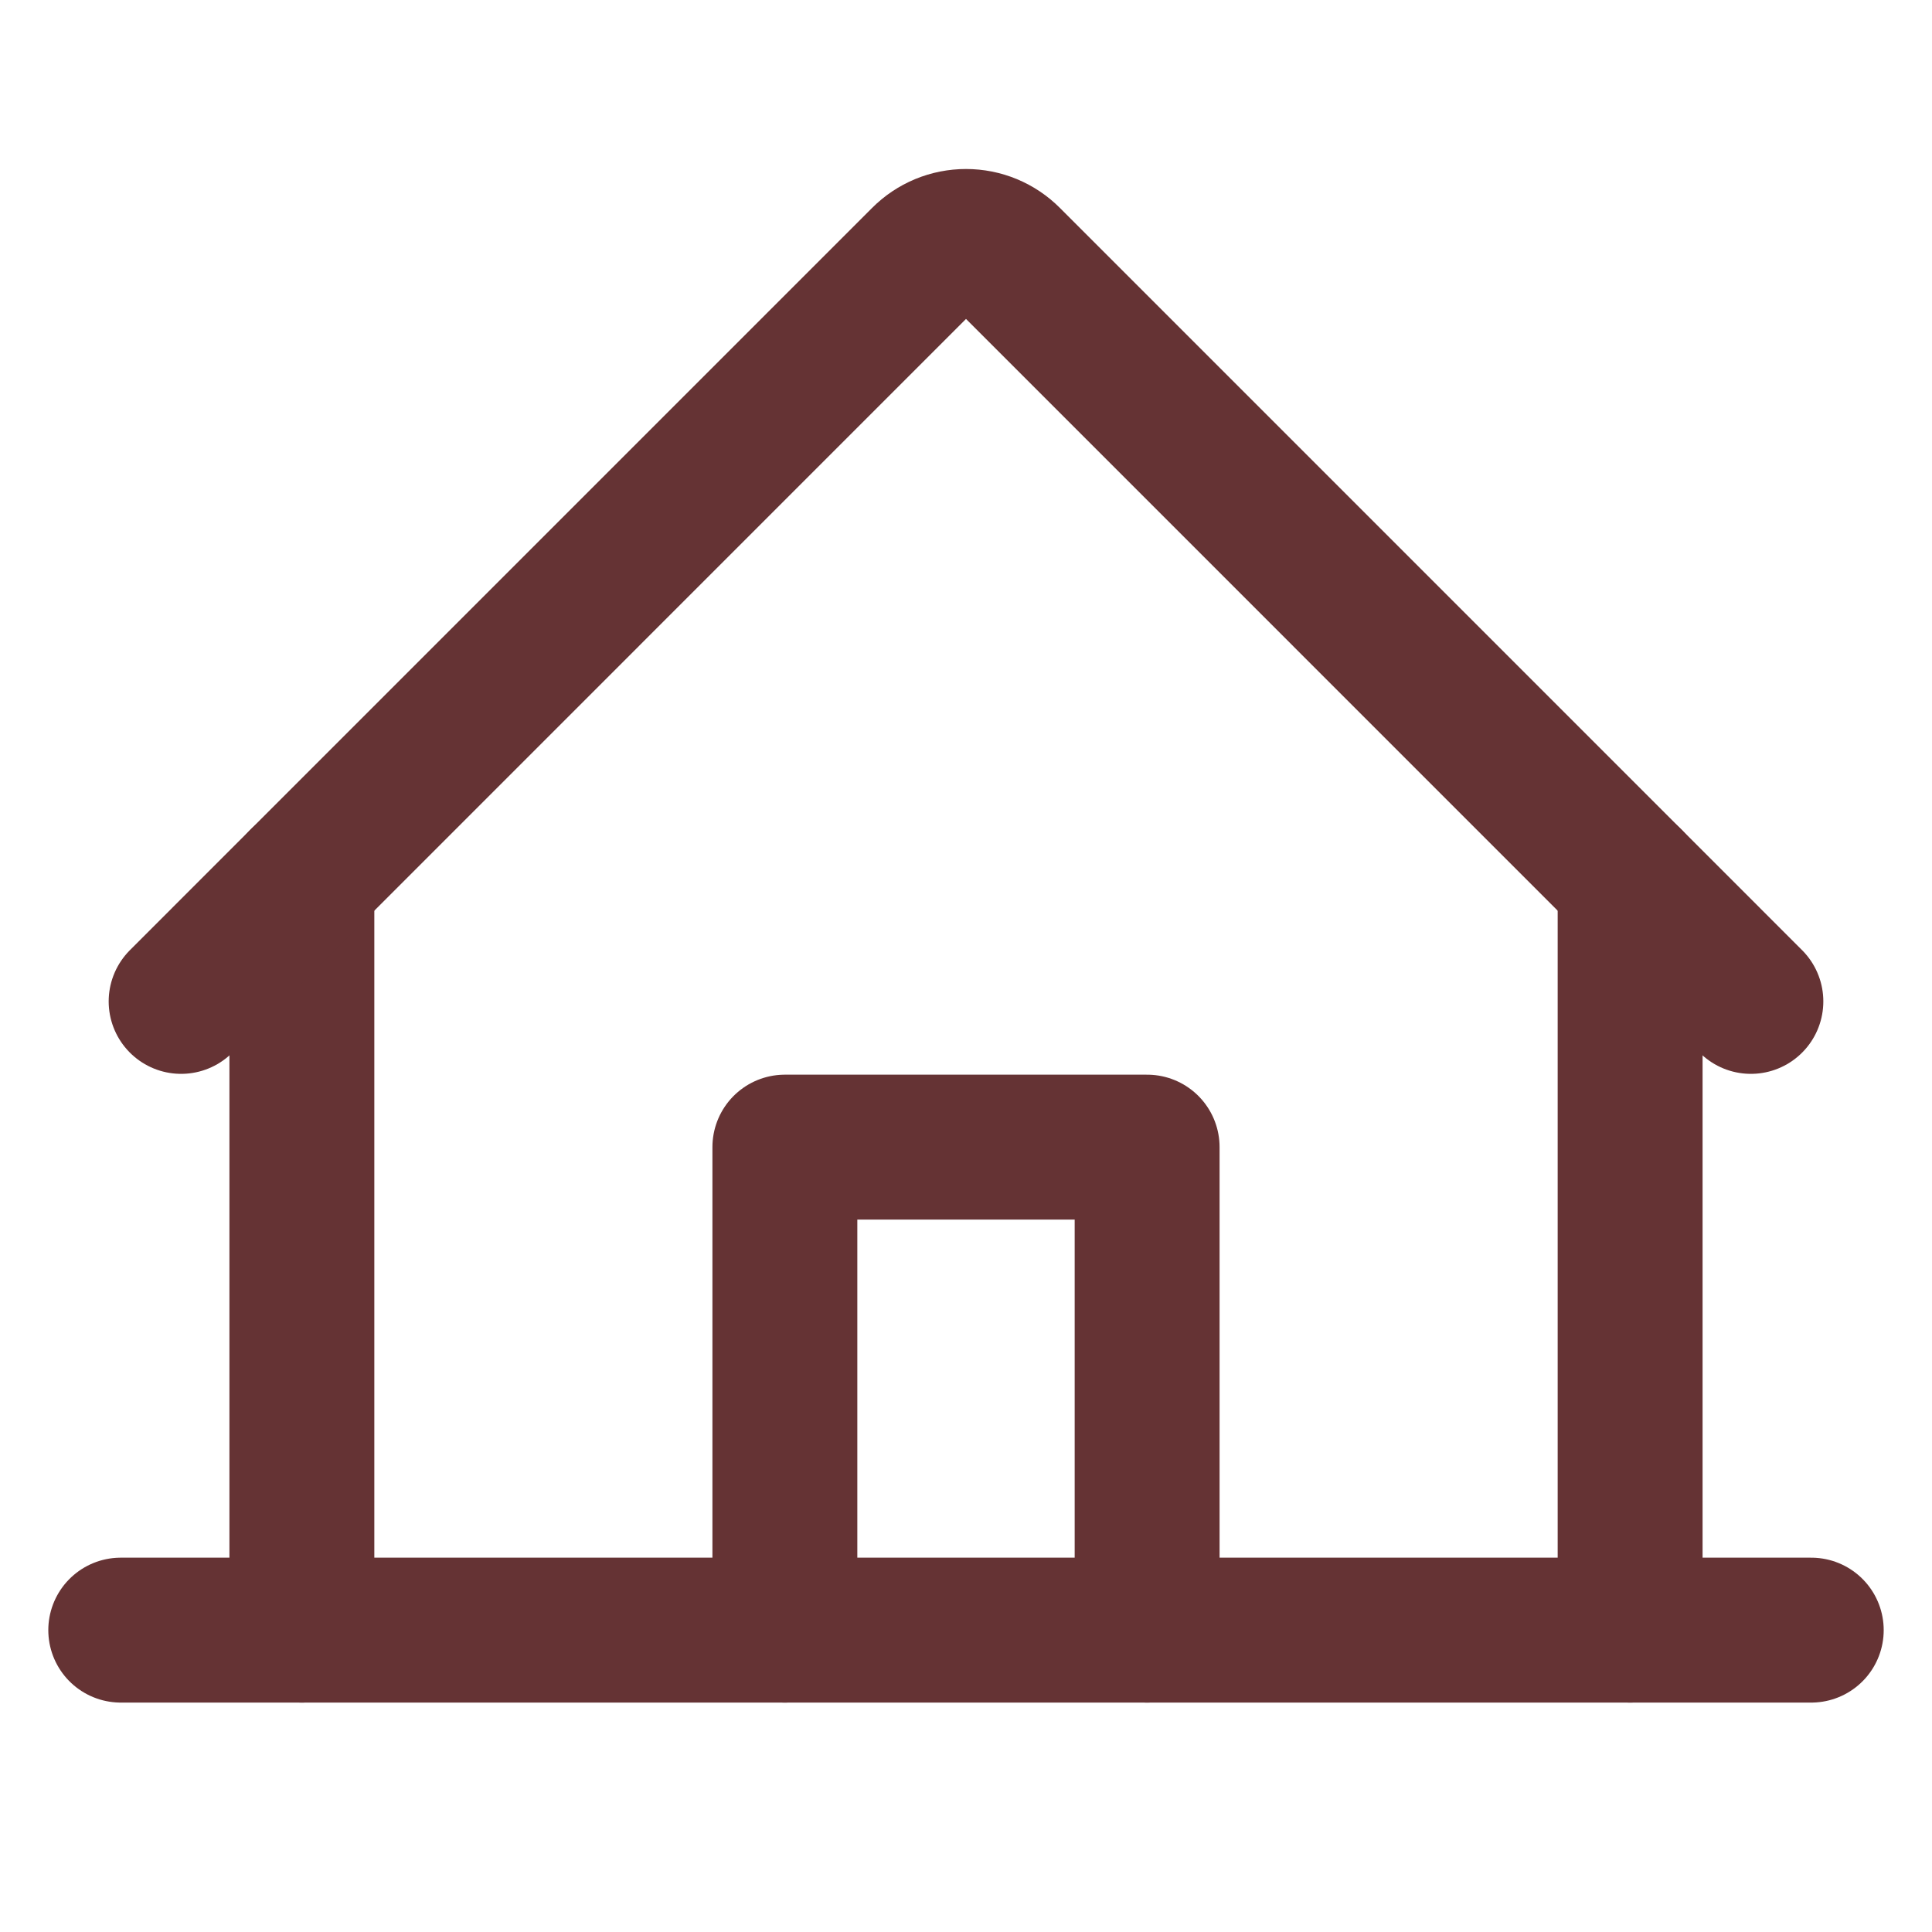 <?xml version="1.0" encoding="UTF-8"?> <svg xmlns="http://www.w3.org/2000/svg" width="40" height="40" viewBox="0 0 40 40" fill="none"><g clip-path="url(#clip0_116_53)"><path d="M2.5 33.75H37.5" stroke="#653334" stroke-width="3" stroke-linecap="round" stroke-linejoin="round"></path><path d="M23.75 33.75V23.75H16.25V33.75" stroke="#653334" stroke-width="3" stroke-linecap="round" stroke-linejoin="round"></path><path d="M6.25 18.233V33.75" stroke="#653334" stroke-width="3" stroke-linecap="round" stroke-linejoin="round"></path><path d="M33.75 33.75V18.233" stroke="#653334" stroke-width="3" stroke-linecap="round" stroke-linejoin="round"></path><path d="M3.75 20.733L19.116 5.366C19.232 5.249 19.37 5.157 19.521 5.094C19.673 5.031 19.836 4.999 20 4.999C20.164 4.999 20.327 5.031 20.479 5.094C20.63 5.157 20.768 5.249 20.884 5.366L36.25 20.733" stroke="#653334" stroke-width="3" stroke-linecap="round" stroke-linejoin="round"></path></g><defs><clipPath id="clip0_116_53"><rect width="40" height="40" fill="white"></rect></clipPath></defs></svg> 
